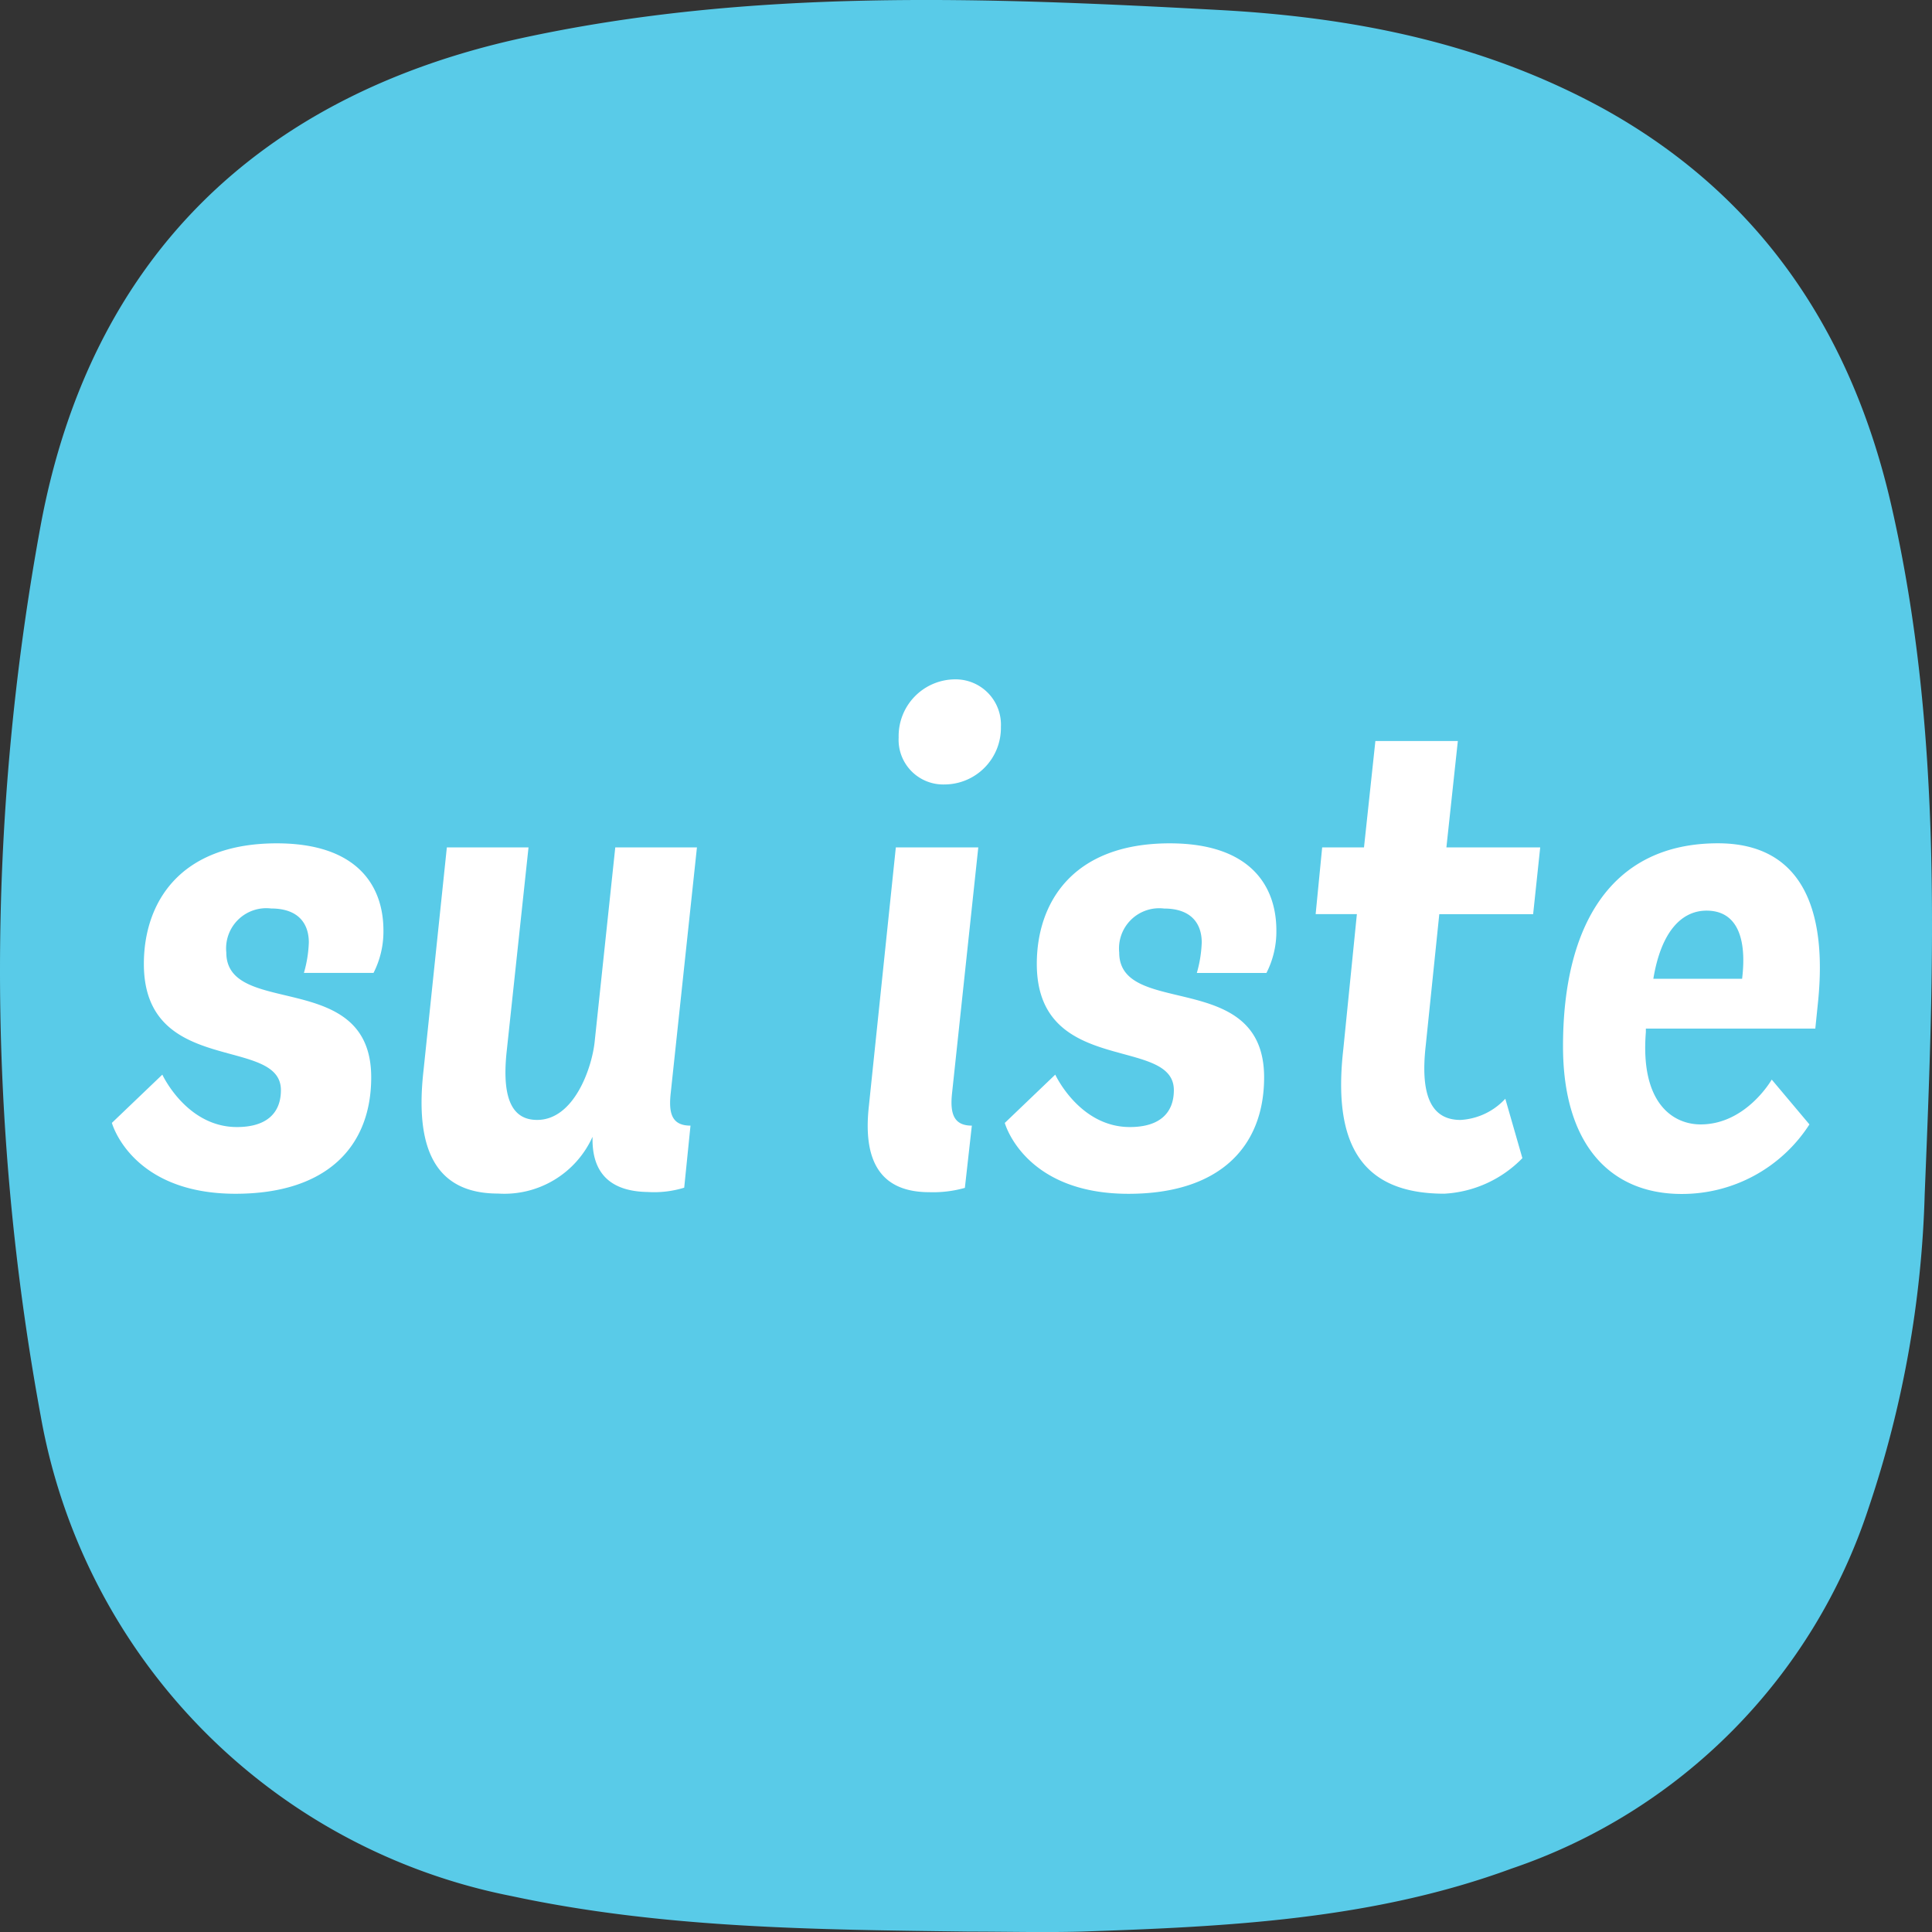 <svg id="su-iste-logo" xmlns="http://www.w3.org/2000/svg" width="125" height="125.003" viewBox="0 0 125 125.003">
  <rect x="0" y="0" width="125" height="125.003" fill="#333333" stroke="none"/>
  <g id="Background">
    <path id="Fill" d="M62.726,124.963c-9.921-.127-19.83-.2-29.624-2.3A38.49,38.49,0,0,1,2.653,91.643a158.986,158.986,0,0,1,.025-57.85C5.918,16.72,16.728,6.24,33.585,2.493,48.549-.785,63.729-.188,78.935.638c8.651.47,17.022,2.121,24.784,6.364,10.213,5.64,16.108,14.52,18.661,25.686,3.366,14.7,2.769,29.649,2.16,44.562a69.322,69.322,0,0,1-3.62,20.274,36.691,36.691,0,0,1-23.107,23.361c-9.006,3.316-18.407,3.76-27.845,4.078-2.426.064-4.84,0-7.241,0" transform="translate(-0.012 0.011)" fill="#59cbe8"/>
  </g>
  <g id="su-iste-type" transform="translate(7.239 43.954)">
    <path id="s" d="M16.921,91.9a5.893,5.893,0,0,0,.648-2.757c0-2.9-1.7-5.64-6.9-5.64-6.339,0-8.6,3.9-8.6,7.8,0,7.3,8.867,4.637,8.867,8.168,0,1.474-.915,2.388-2.845,2.388-3.265,0-4.827-3.392-4.827-3.392L0,101.589s1.245,4.586,8,4.586c5.932,0,8.778-3.074,8.778-7.533,0-7.076-9.375-3.811-9.375-8.079a2.6,2.6,0,0,1,2.9-2.845c1.753,0,2.439.965,2.439,2.2a8.089,8.089,0,0,1-.318,1.969h4.5Z" transform="translate(0 -72.893)" fill="#fff"/>
    <path id="u" d="M175.123,103.6c-1.194,0-1.423-.775-1.283-2.071l1.7-15.93h-5.284l-1.334,12.576c-.178,1.7-1.334,5.056-3.722,5.056-1.474,0-2.3-1.143-1.982-4.319L164.643,85.6h-5.284l-1.512,14.456c-.546,4.865.648,7.939,4.827,7.939a6.258,6.258,0,0,0,6.11-3.671v.178c0,1.791.788,3.354,3.582,3.392a6.608,6.608,0,0,0,2.35-.279Z" transform="translate(-137.687 -74.726)" fill="#fff"/>
    <path id="i" d="M393.544,3.074A2.933,2.933,0,0,0,390.6,0a3.669,3.669,0,0,0-3.671,3.76A2.888,2.888,0,0,0,389.911,6.8,3.66,3.66,0,0,0,393.544,3.074Zm-1.88,25.8c-1.143,0-1.423-.737-1.283-2.071l1.7-15.93h-5.335L385,27.629c-.419,3.811.965,5.551,3.913,5.551a7.544,7.544,0,0,0,2.3-.279Z" transform="translate(-336.025)" fill="#fff"/>
    <path id="s_00000124152304753189760990000016886350007001961103_" d="M471.72,91.9a5.894,5.894,0,0,0,.648-2.757c0-2.9-1.7-5.64-6.9-5.64-6.339,0-8.6,3.9-8.6,7.8,0,7.3,8.867,4.637,8.867,8.168,0,1.474-.915,2.388-2.846,2.388-3.265,0-4.827-3.392-4.827-3.392l-3.265,3.125s1.245,4.586,8,4.586c5.932,0,8.778-3.074,8.778-7.533,0-7.076-9.375-3.811-9.375-8.079a2.6,2.6,0,0,1,2.9-2.845c1.753,0,2.439.965,2.439,2.2a8.089,8.089,0,0,1-.318,1.969h4.5Z" transform="translate(-397.026 -72.893)" fill="#fff"/>
    <path id="t" d="M625.371,54.545a4.265,4.265,0,0,1-2.9,1.372c-1.88,0-2.617-1.562-2.248-4.814l.877-8.5h6.072l.457-4.319H621.56L622.3,31.4h-5.335l-.737,6.885h-2.706L613.1,42.6h2.668l-.877,8.727c-.686,6.009,1.054,9.362,6.529,9.362a7.618,7.618,0,0,0,5.056-2.3Z" transform="translate(-535.217 -27.411)" fill="#fff"/>
    <path id="e" d="M755.423,95.479l.178-1.74c.6-5.97-1.054-10.239-6.479-10.239-6.9,0-10.023,5.284-10.023,13.135,0,6.377,3.074,9.553,7.673,9.553a9.8,9.8,0,0,0,8.27-4.5l-2.439-2.9s-1.651,2.9-4.6,2.9c-1.791,0-3.913-1.372-3.544-5.97v-.229h10.963Zm-10.48-3.214c.508-3.074,1.842-4.408,3.443-4.408,1.982,0,2.617,1.791,2.3,4.408Z" transform="translate(-645.211 -72.893)" fill="#fff"/>
  </g>
</svg>
